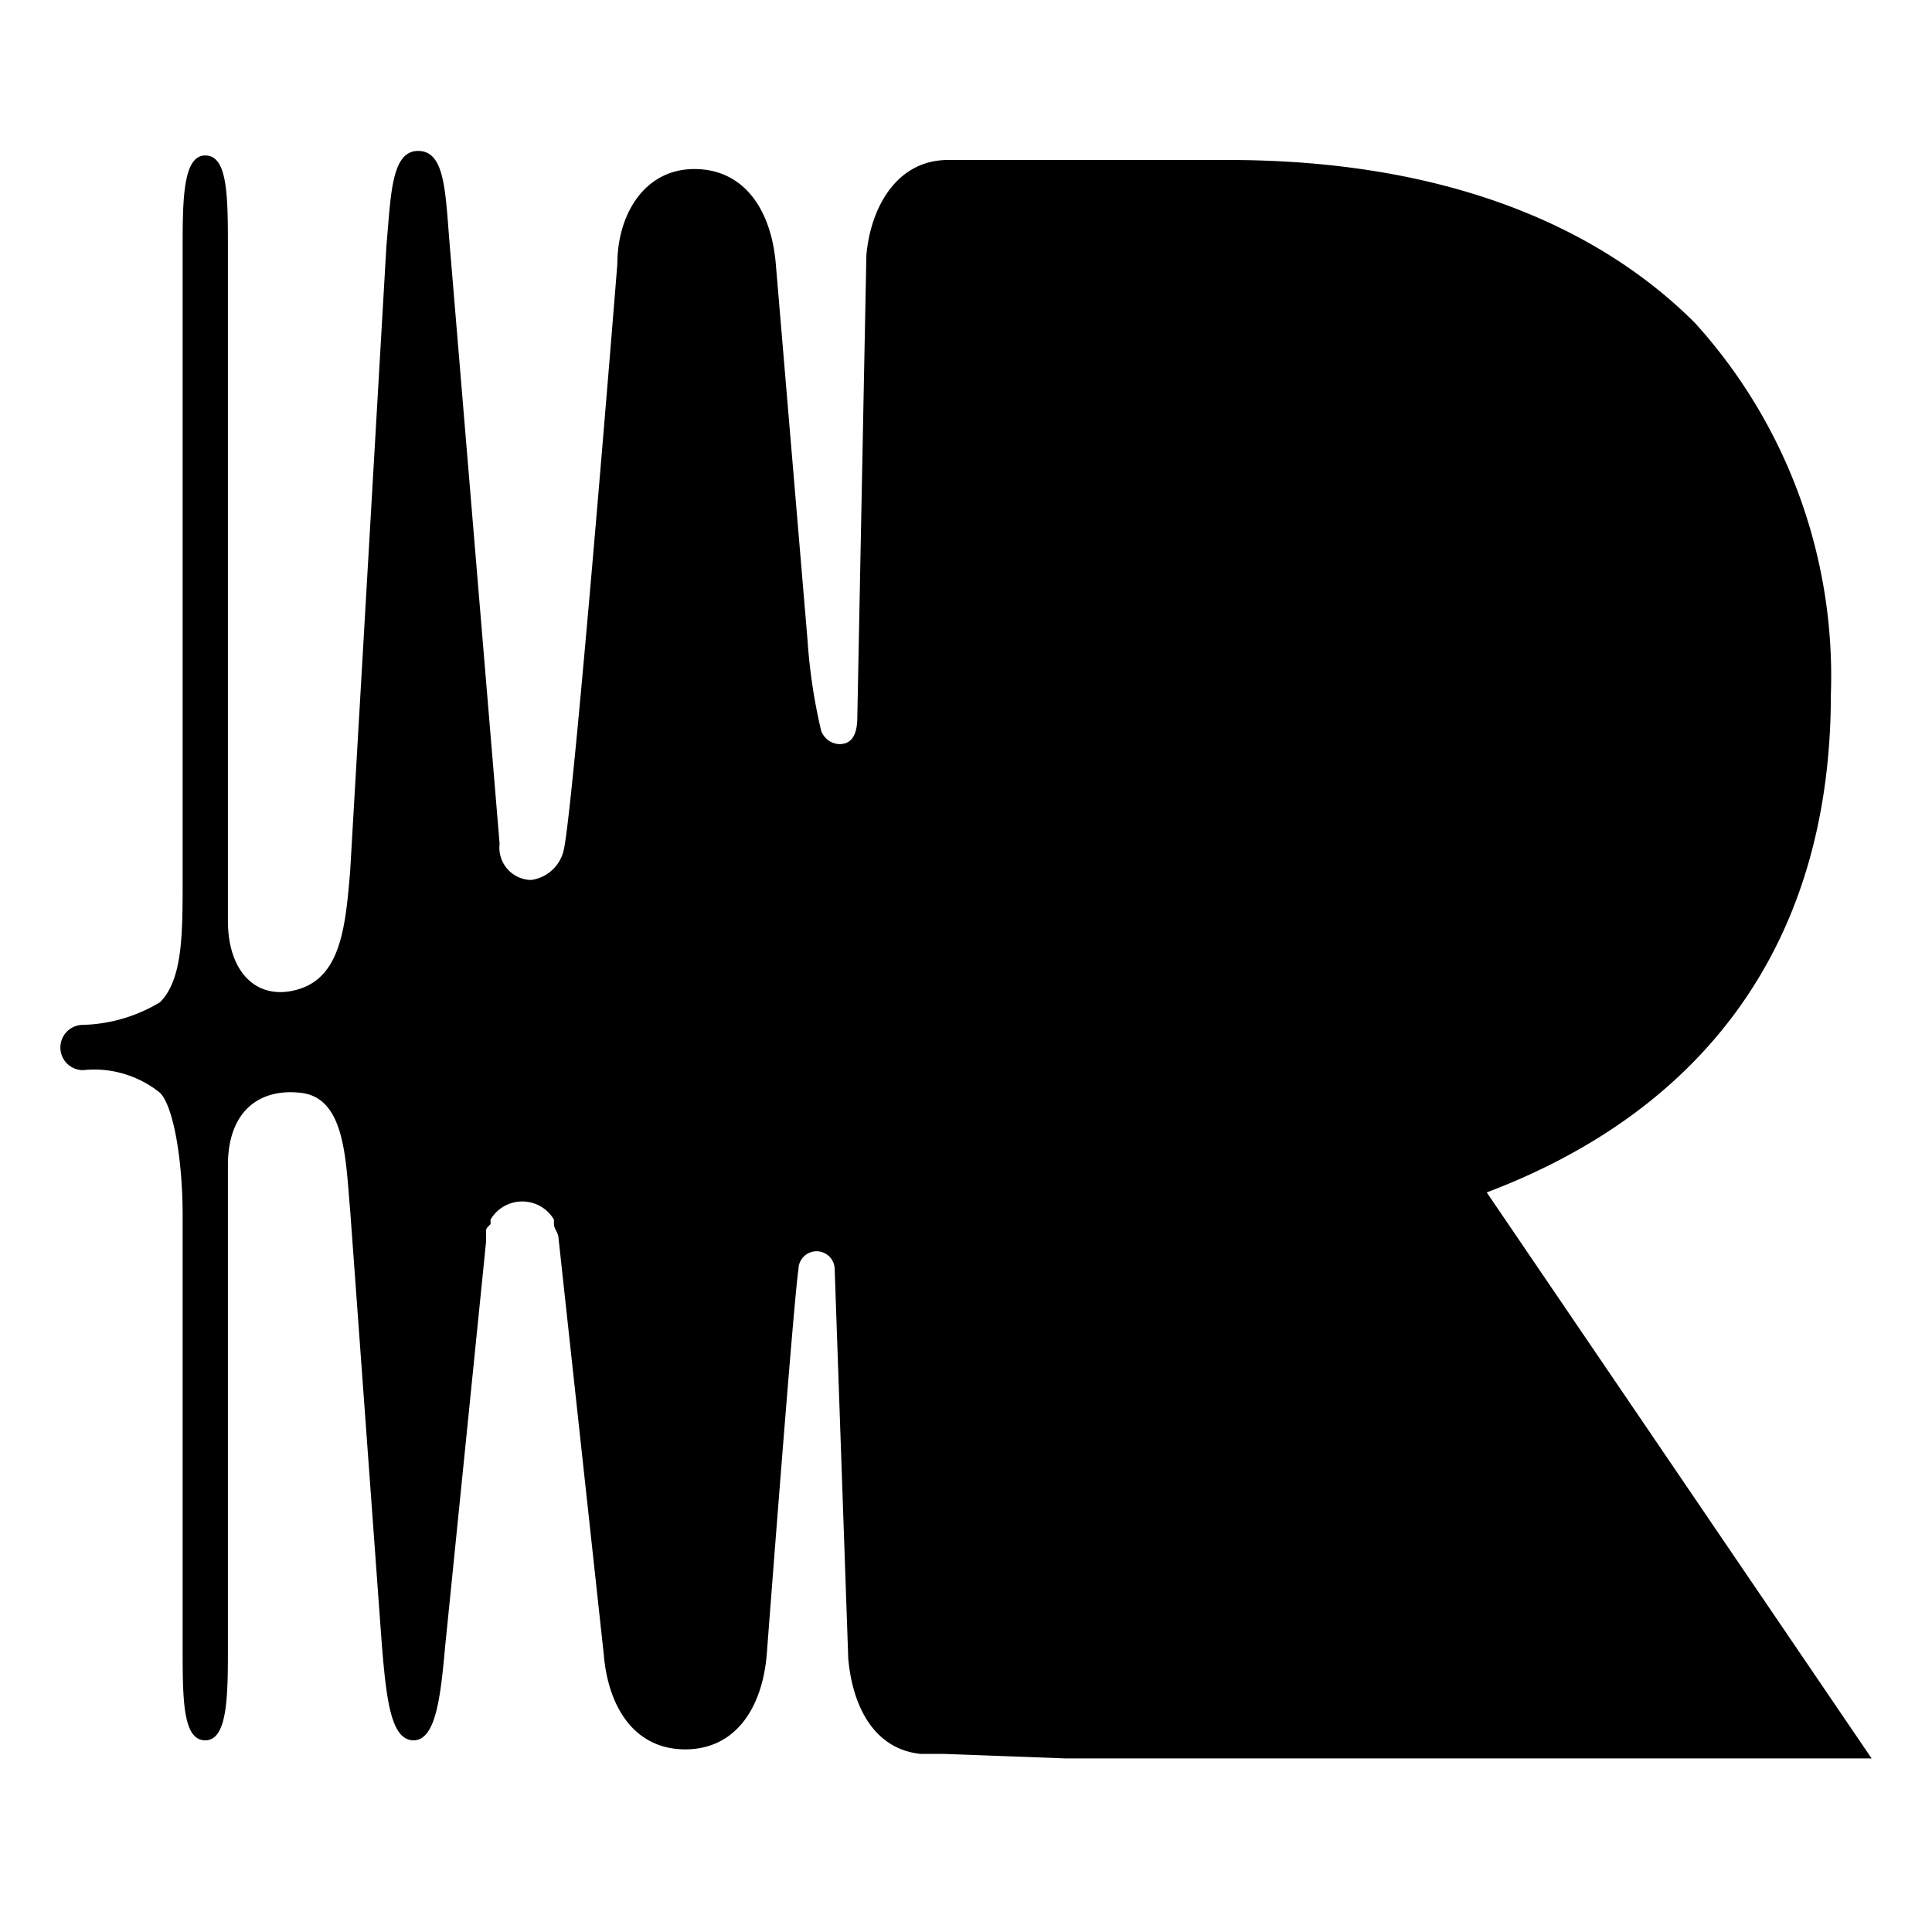 <svg xmlns="http://www.w3.org/2000/svg" xmlns:xlink="http://www.w3.org/1999/xlink" width="64" height="64" viewBox="0 0 64 64"><defs><clipPath id="a"><rect width="64" height="64" transform="translate(-1427 14107)" fill="#fff" stroke="#707070" stroke-width="1"/></clipPath></defs><g transform="translate(1427 -14107)" clip-path="url(#a)"><g transform="translate(-1425.6 14111.1)"><path d="M47.85,35.4c6.75-2.55,11.4-7.8,11.4-16.5a17.414,17.414,0,0,0-4.5-12.3C51.3,3.15,46.05,1.2,39.3,1.2H30c-1.65,0-2.55,1.5-2.7,3.15L27,19.65c0,.75-.3.9-.6.9a.669.669,0,0,1-.6-.45,18.429,18.429,0,0,1-.45-3L24.3,4.65c-.15-1.8-1.05-3.15-2.7-3.15S19.05,3,19.05,4.65c0,0-1.5,18.75-1.8,19.5a1.287,1.287,0,0,1-1.05.9,1.07,1.07,0,0,1-1.05-1.2L13.5,4.05C13.35,2.25,13.35.9,12.45.9s-.9,1.5-1.05,3.15l-1.2,20.7c-.15,1.8-.3,3.45-1.65,3.9s-2.4-.45-2.4-2.25V4.2c0-1.8,0-3.15-.75-3.15s-.75,1.5-.75,3.15V25.05c0,1.8,0,3.3-.75,4.05a5.187,5.187,0,0,1-2.55.75.75.75,0,1,0,0,1.5,3.467,3.467,0,0,1,2.55.75c.45.45.75,2.25.75,4.05V50.4c0,1.8,0,3.15.75,3.15s.75-1.5.75-3.15V34.5c0-1.8,1.05-2.55,2.4-2.4,1.5.15,1.5,2.25,1.65,3.9l1.05,14.4c.15,1.8.3,3.15,1.05,3.15s.9-1.5,1.05-3.15L14.7,37.05v-.3c0-.15,0-.15.15-.3V36.3a1.219,1.219,0,0,1,2.1,0v.15c0,.15.15.3.15.45l1.5,13.8c.15,1.8,1.05,3.15,2.7,3.15S23.85,52.5,24,50.7c0,0,.9-11.85,1.05-12.75a.6.6,0,1,1,1.2,0l.45,12.9c.15,1.65.9,3,2.4,3.15h.75l4.05.15H60.6Z" transform="translate(0 0)"/></g></g></svg>